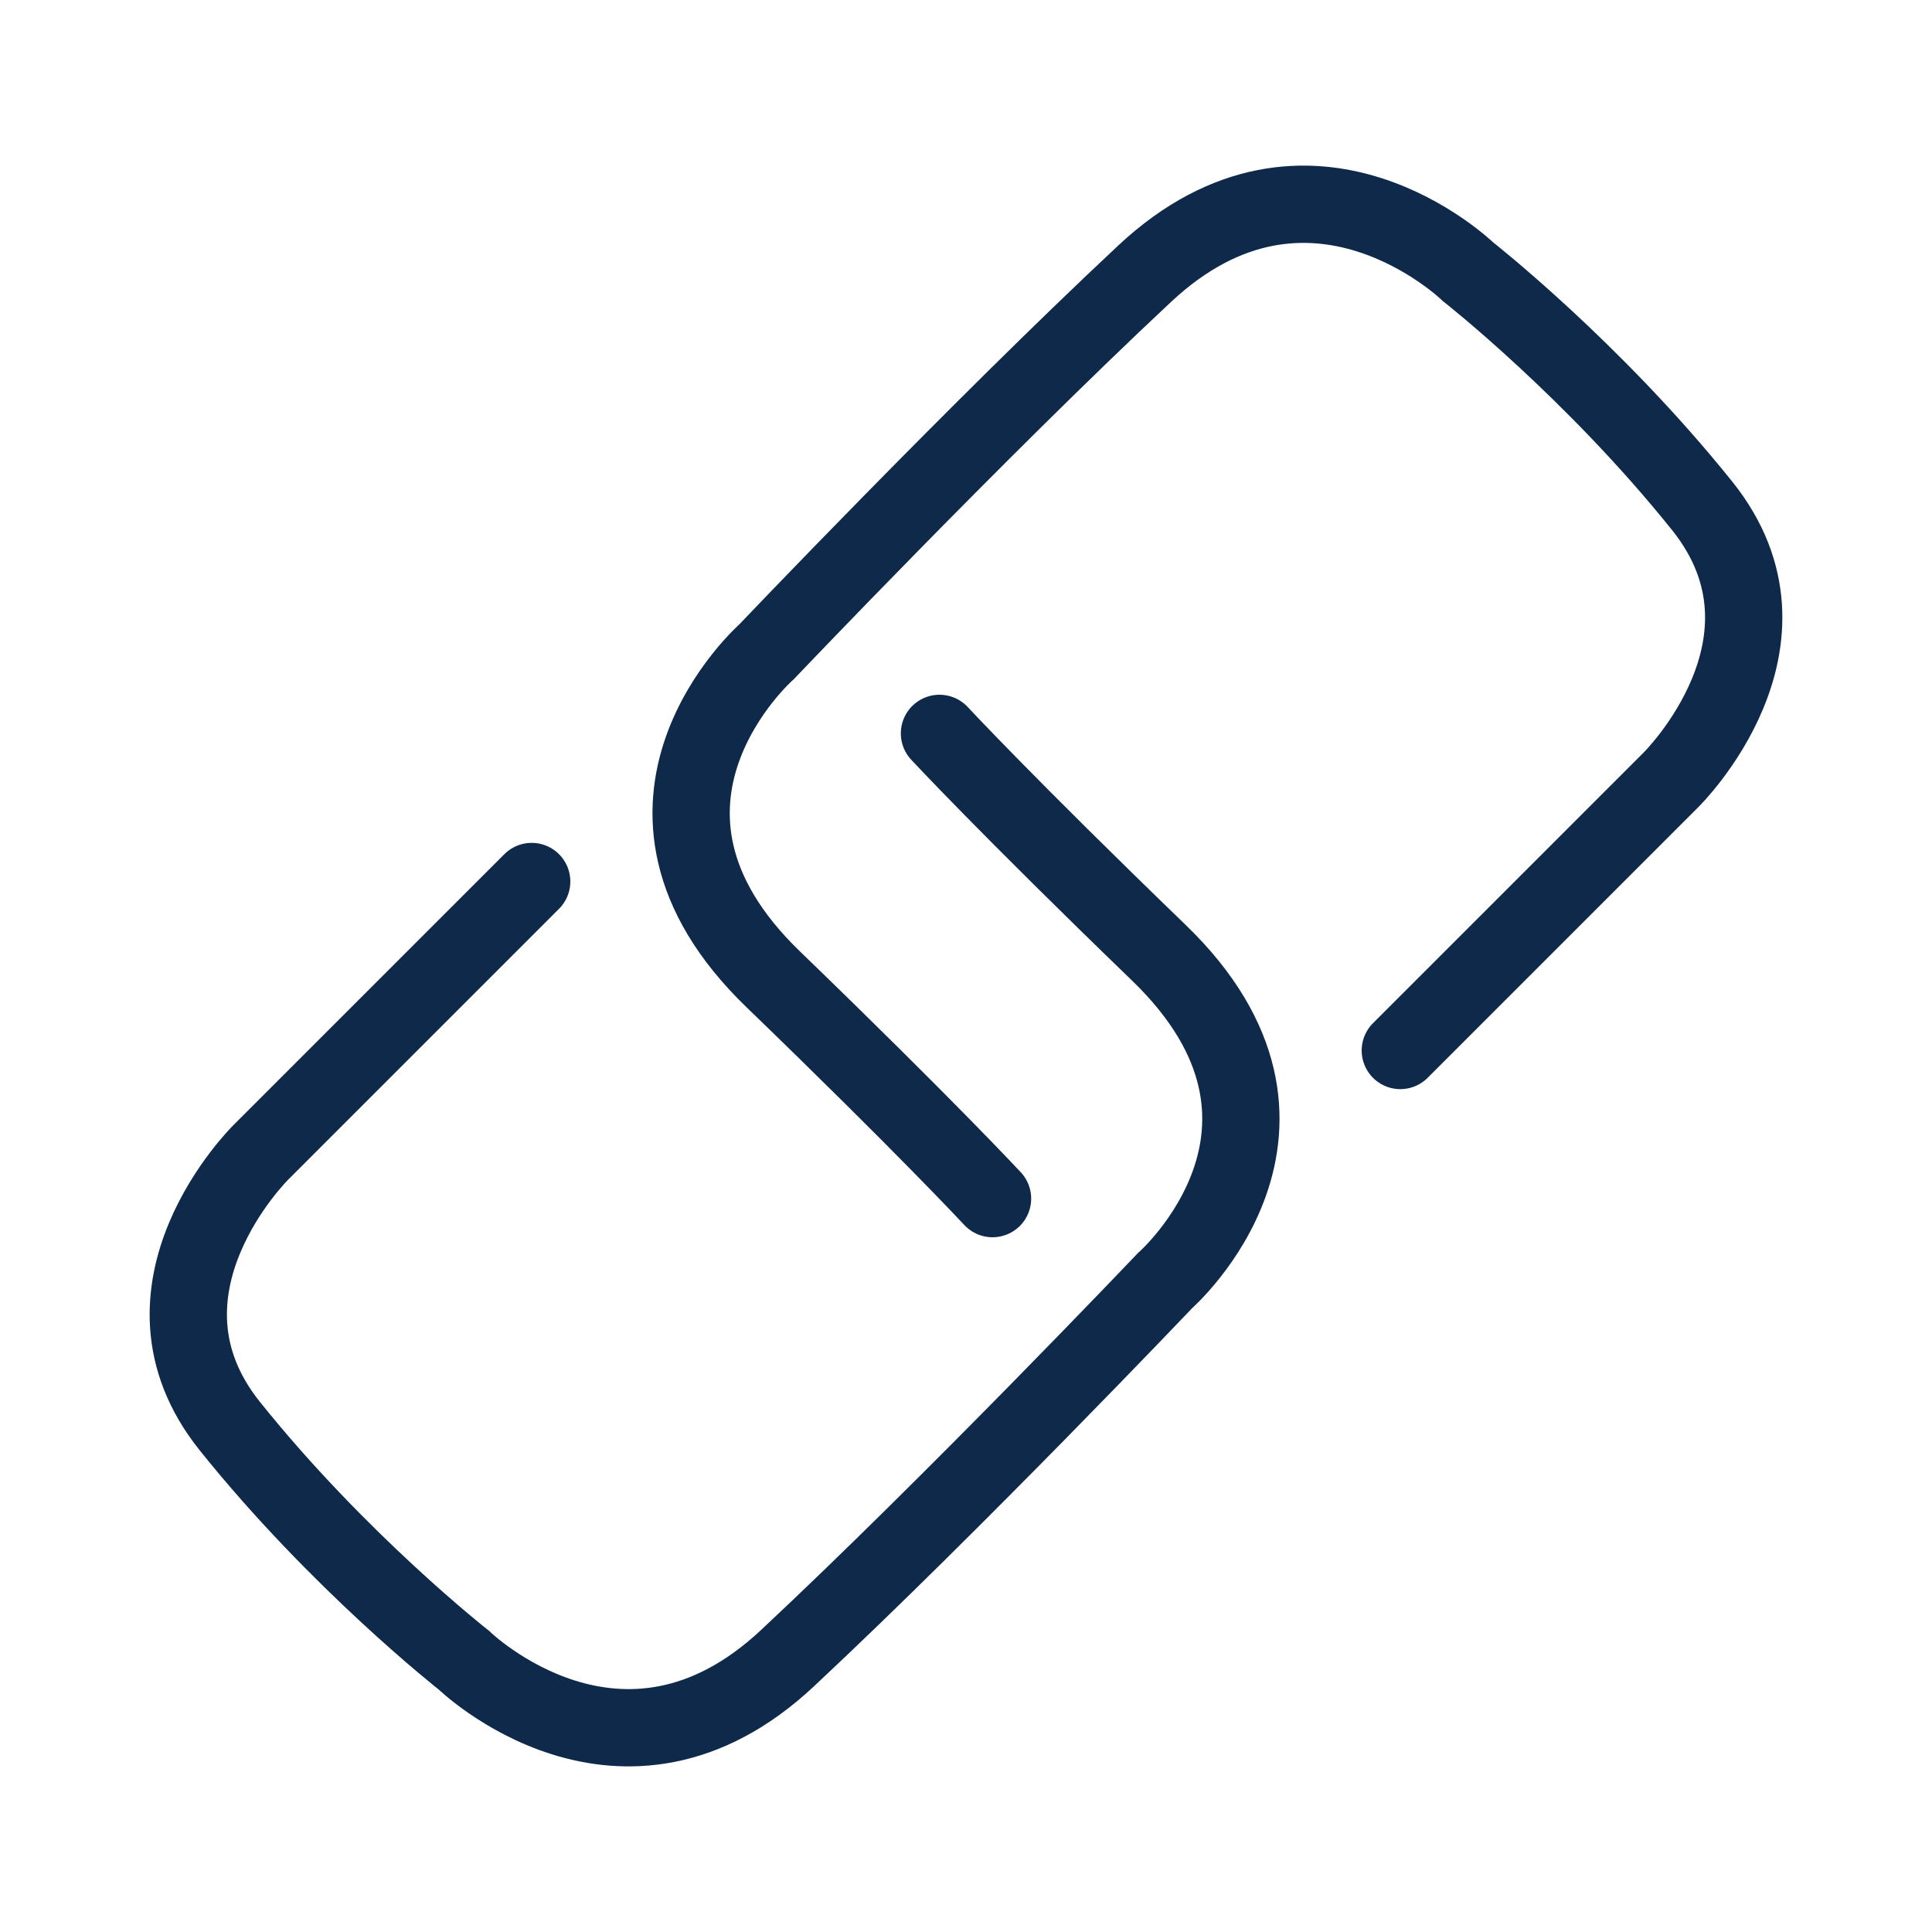 <svg xmlns="http://www.w3.org/2000/svg" id="Layer_1" viewBox="0 0 75 75"><defs><style>.cls-1{fill:none;stroke:#0f294b;stroke-linecap:round;stroke-miterlimit:10;stroke-width:3px;}</style></defs><path class="cls-1" d="M20.64,34.22l-10.51,10.51s-5.44,5.35-1.21,10.63c4.23,5.28,9.09,9.09,9.09,9.09,0,0,6.12,5.95,12.56-.08,6.45-6.03,14.66-14.66,14.66-14.66,0,0,6.78-5.95-.25-12.73-5.89-5.69-8.51-8.51-8.51-8.51"></path><path class="cls-1" d="M54.36,40.78l10.51-10.51s5.44-5.35,1.21-10.63c-4.23-5.28-9.09-9.09-9.09-9.09,0,0-6.12-5.95-12.56,.08-6.45,6.03-14.66,14.66-14.66,14.66,0,0-6.78,5.95,.25,12.73,5.89,5.69,8.51,8.51,8.51,8.51"></path></svg>